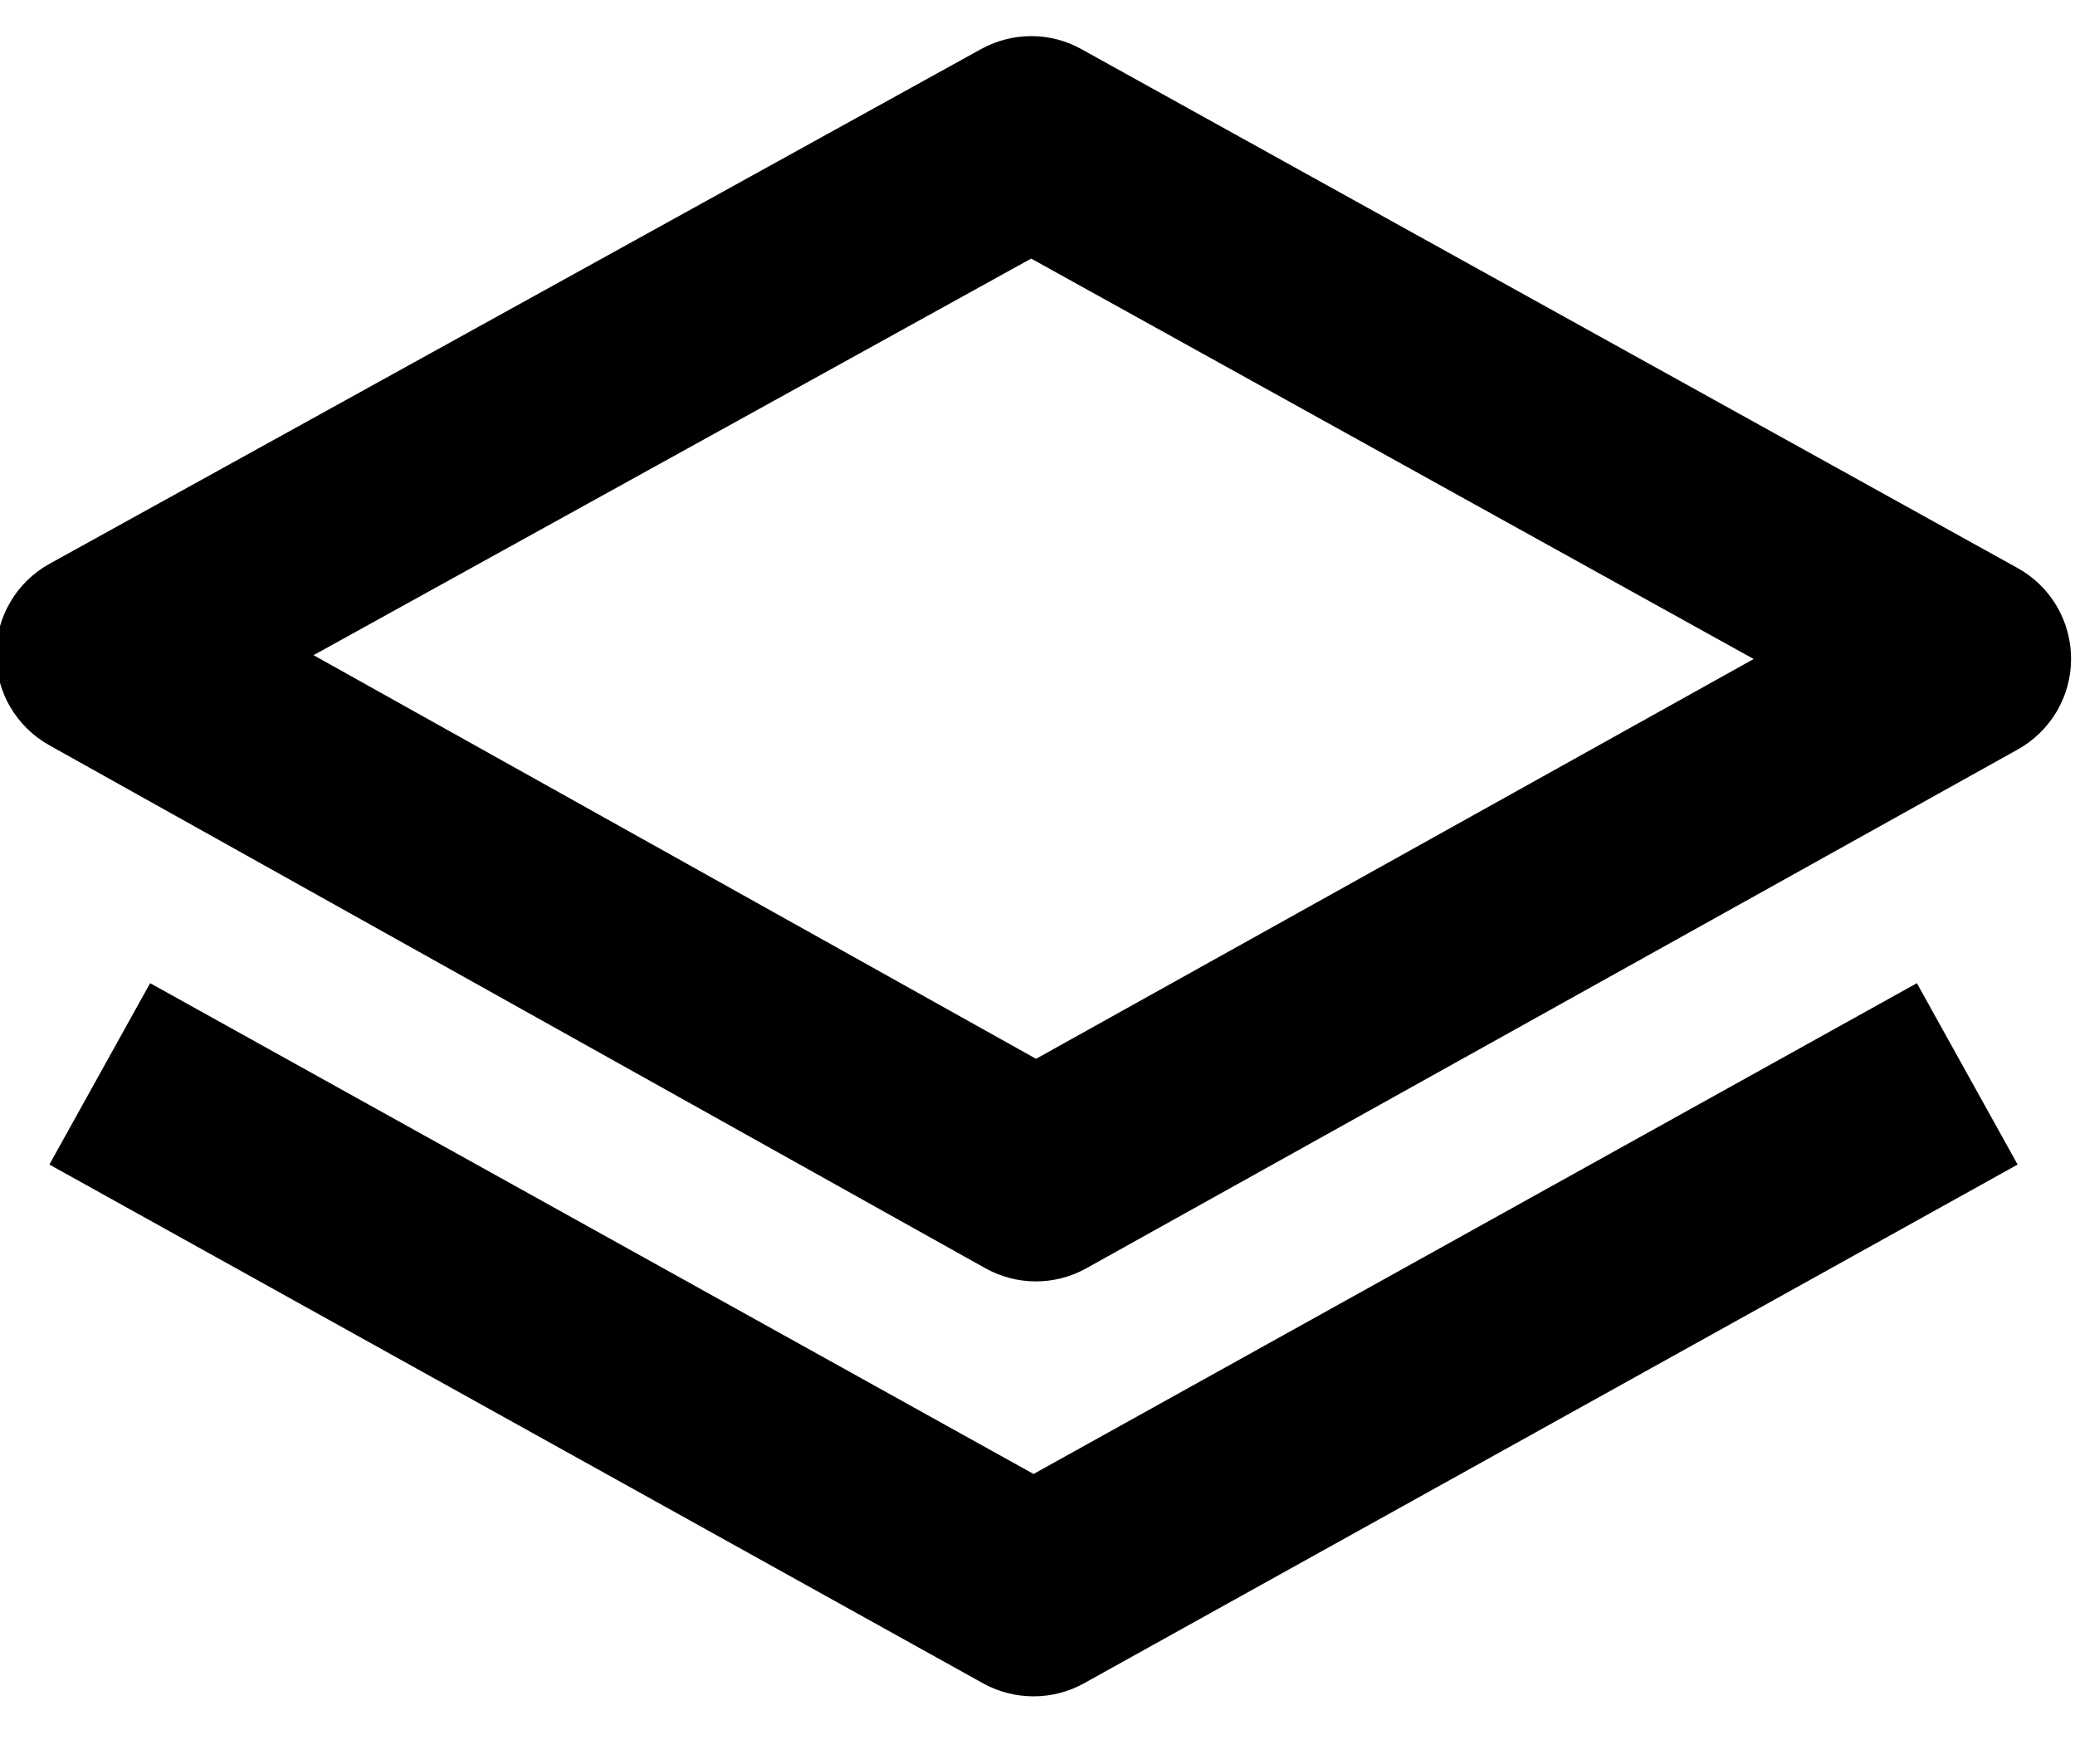 <svg width="20" height="17" viewBox="0 0 20 17" fill="none" xmlns="http://www.w3.org/2000/svg">
<path d="M0.475 7.182L9.497 12.222C9.646 12.305 9.813 12.349 9.984 12.349C10.154 12.349 10.322 12.306 10.47 12.223L19.448 7.223C19.604 7.136 19.734 7.009 19.825 6.855C19.915 6.701 19.963 6.526 19.962 6.347C19.962 6.169 19.914 5.994 19.823 5.84C19.733 5.687 19.602 5.56 19.446 5.474L10.424 0.474C10.276 0.391 10.11 0.348 9.941 0.348C9.771 0.348 9.605 0.391 9.456 0.473L0.478 5.433C0.322 5.519 0.192 5.645 0.101 5.799C0.01 5.953 -0.038 6.128 -0.038 6.306C-0.038 6.485 0.009 6.66 0.099 6.814C0.19 6.968 0.319 7.095 0.475 7.182ZM9.939 2.492L16.903 6.351L9.986 10.204L3.022 6.314L9.939 2.492Z" fill="black"/>
<path d="M1.447 9.475L0.476 11.223L9.476 16.223C9.625 16.305 9.792 16.348 9.962 16.348C10.132 16.348 10.299 16.305 10.447 16.223L19.447 11.223L18.476 9.475L9.962 14.205L1.447 9.475Z" fill="black"/>
</svg>

